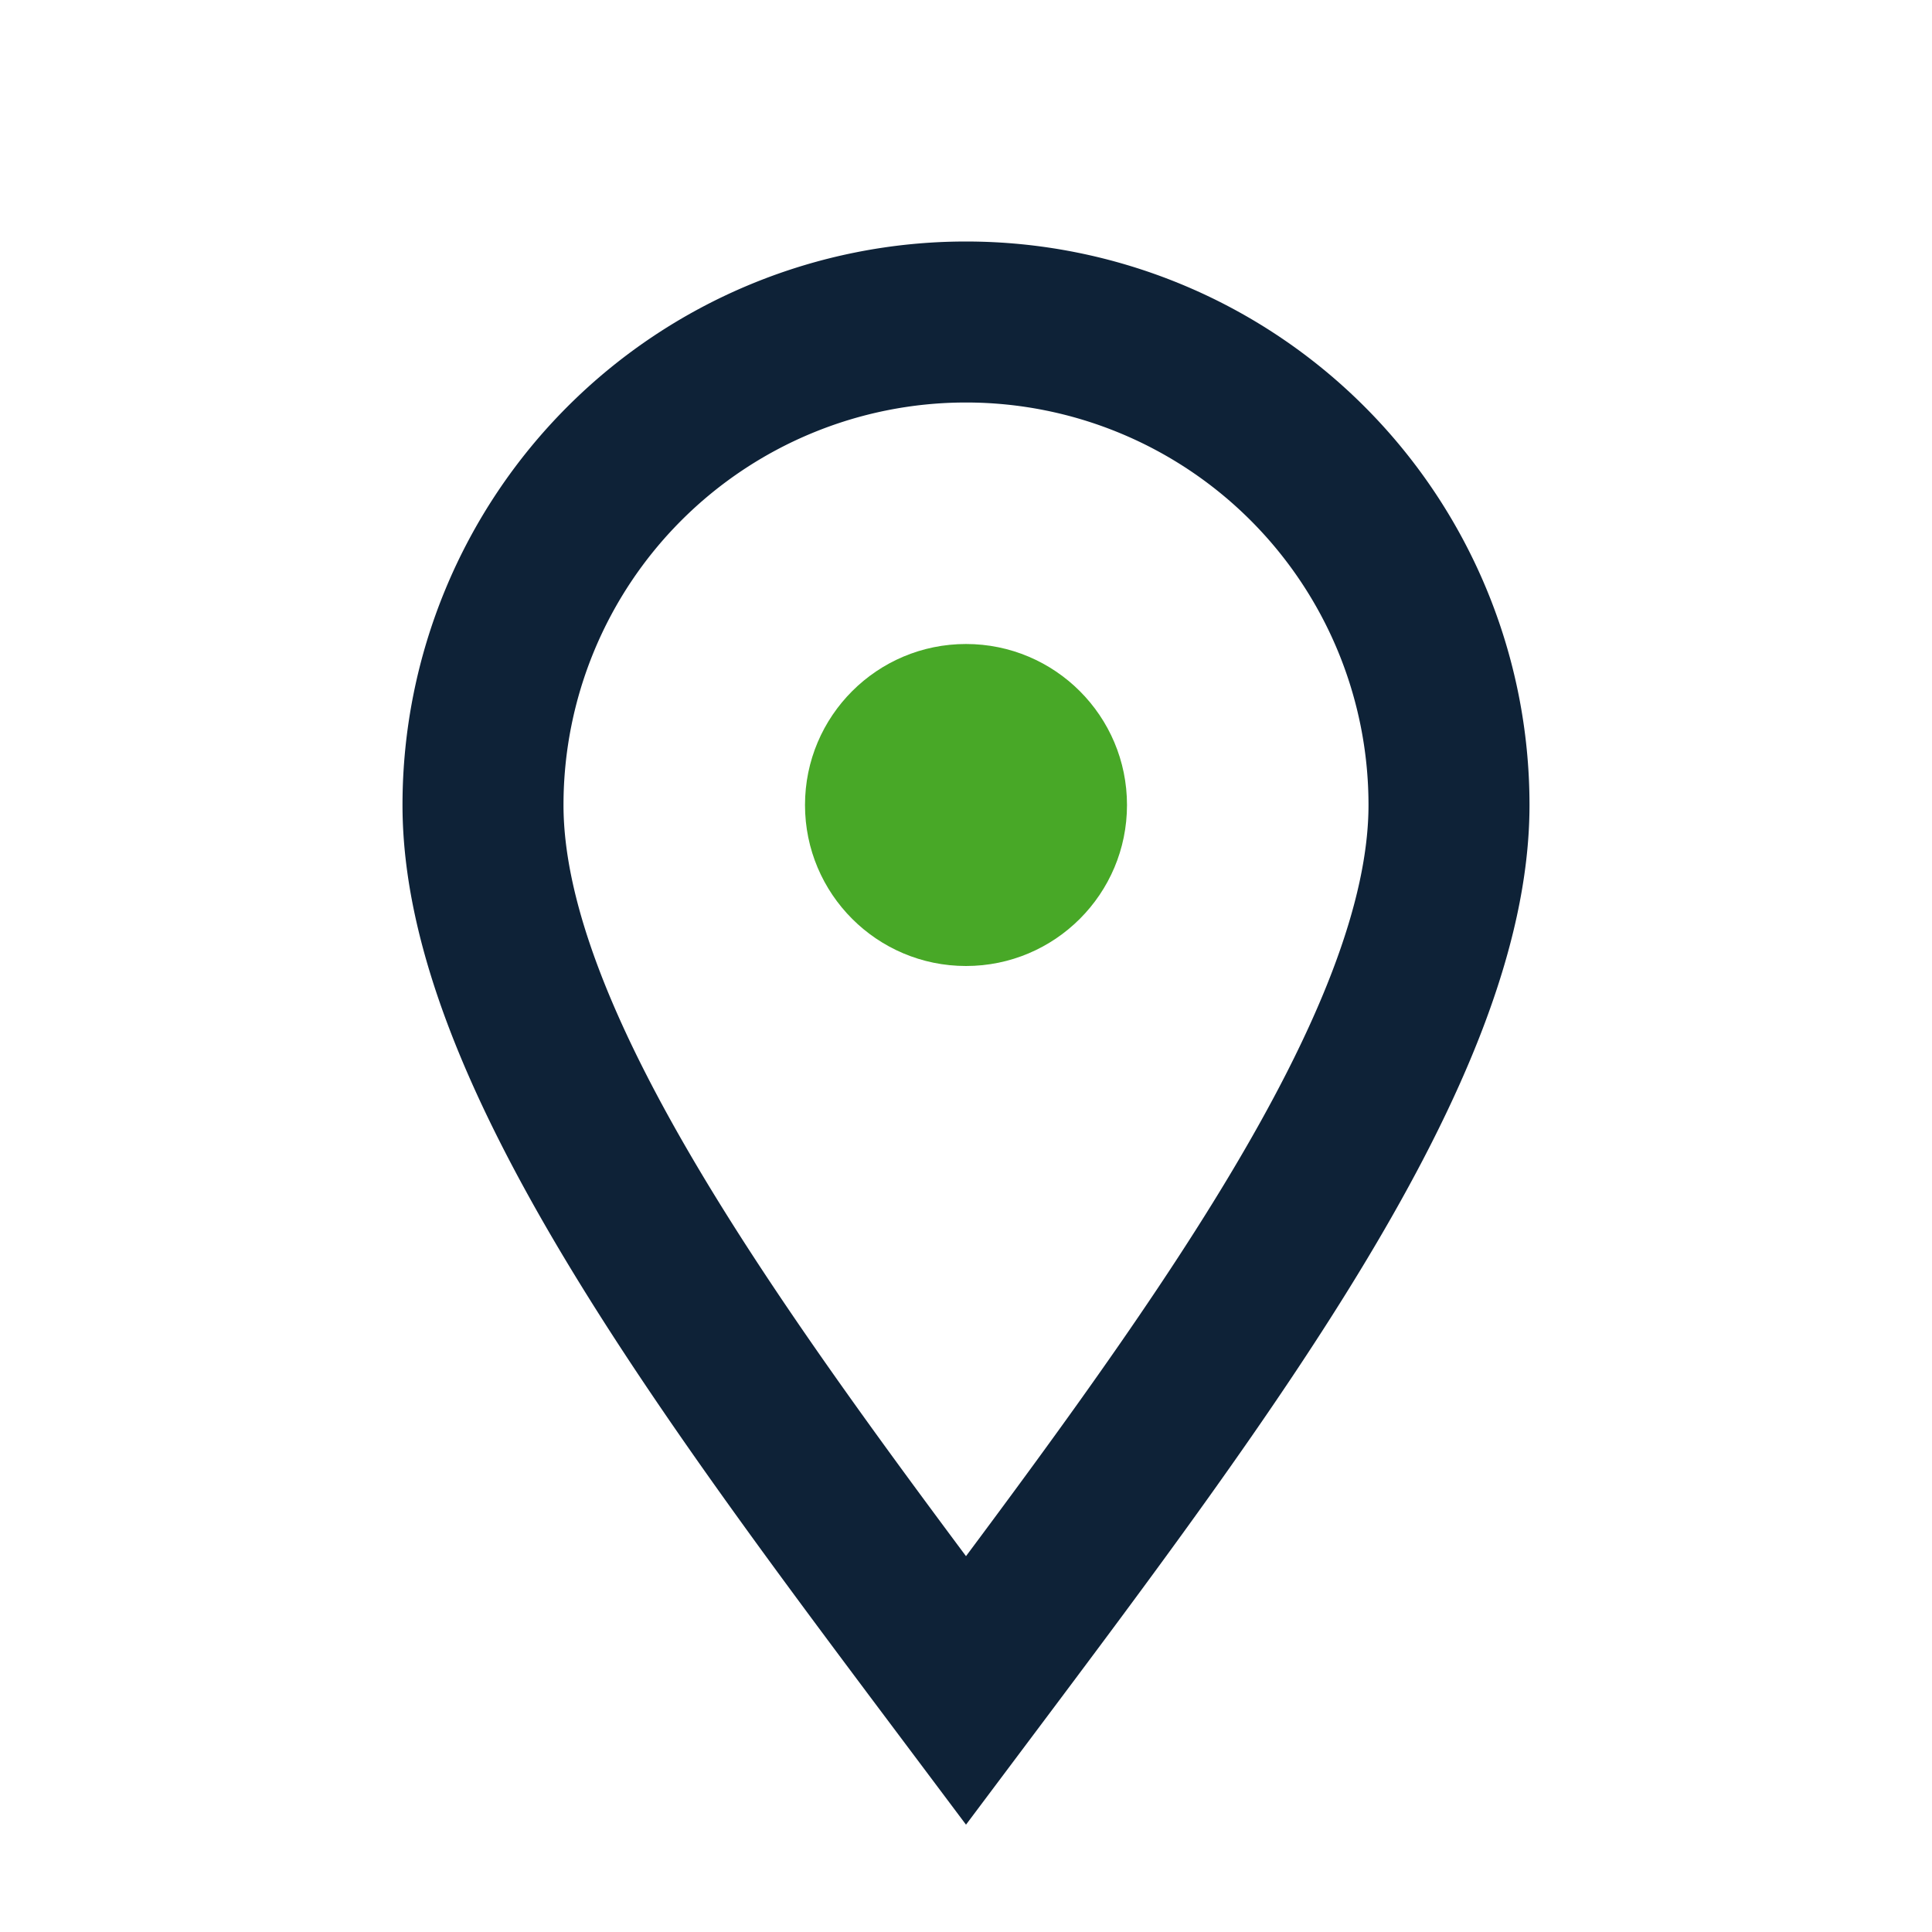 <?xml version="1.0" encoding="UTF-8"?>
<svg xmlns="http://www.w3.org/2000/svg" width="24" height="24" viewBox="0 0 24 24"><path d="M12 21c-3-4-6-8-6-11a6 6 0 1 1 12 0c0 3-3 7-6 11z" fill="none" stroke="#0E2237" stroke-width="2"/><circle cx="12" cy="10" r="2" fill="#48A827"/></svg>
